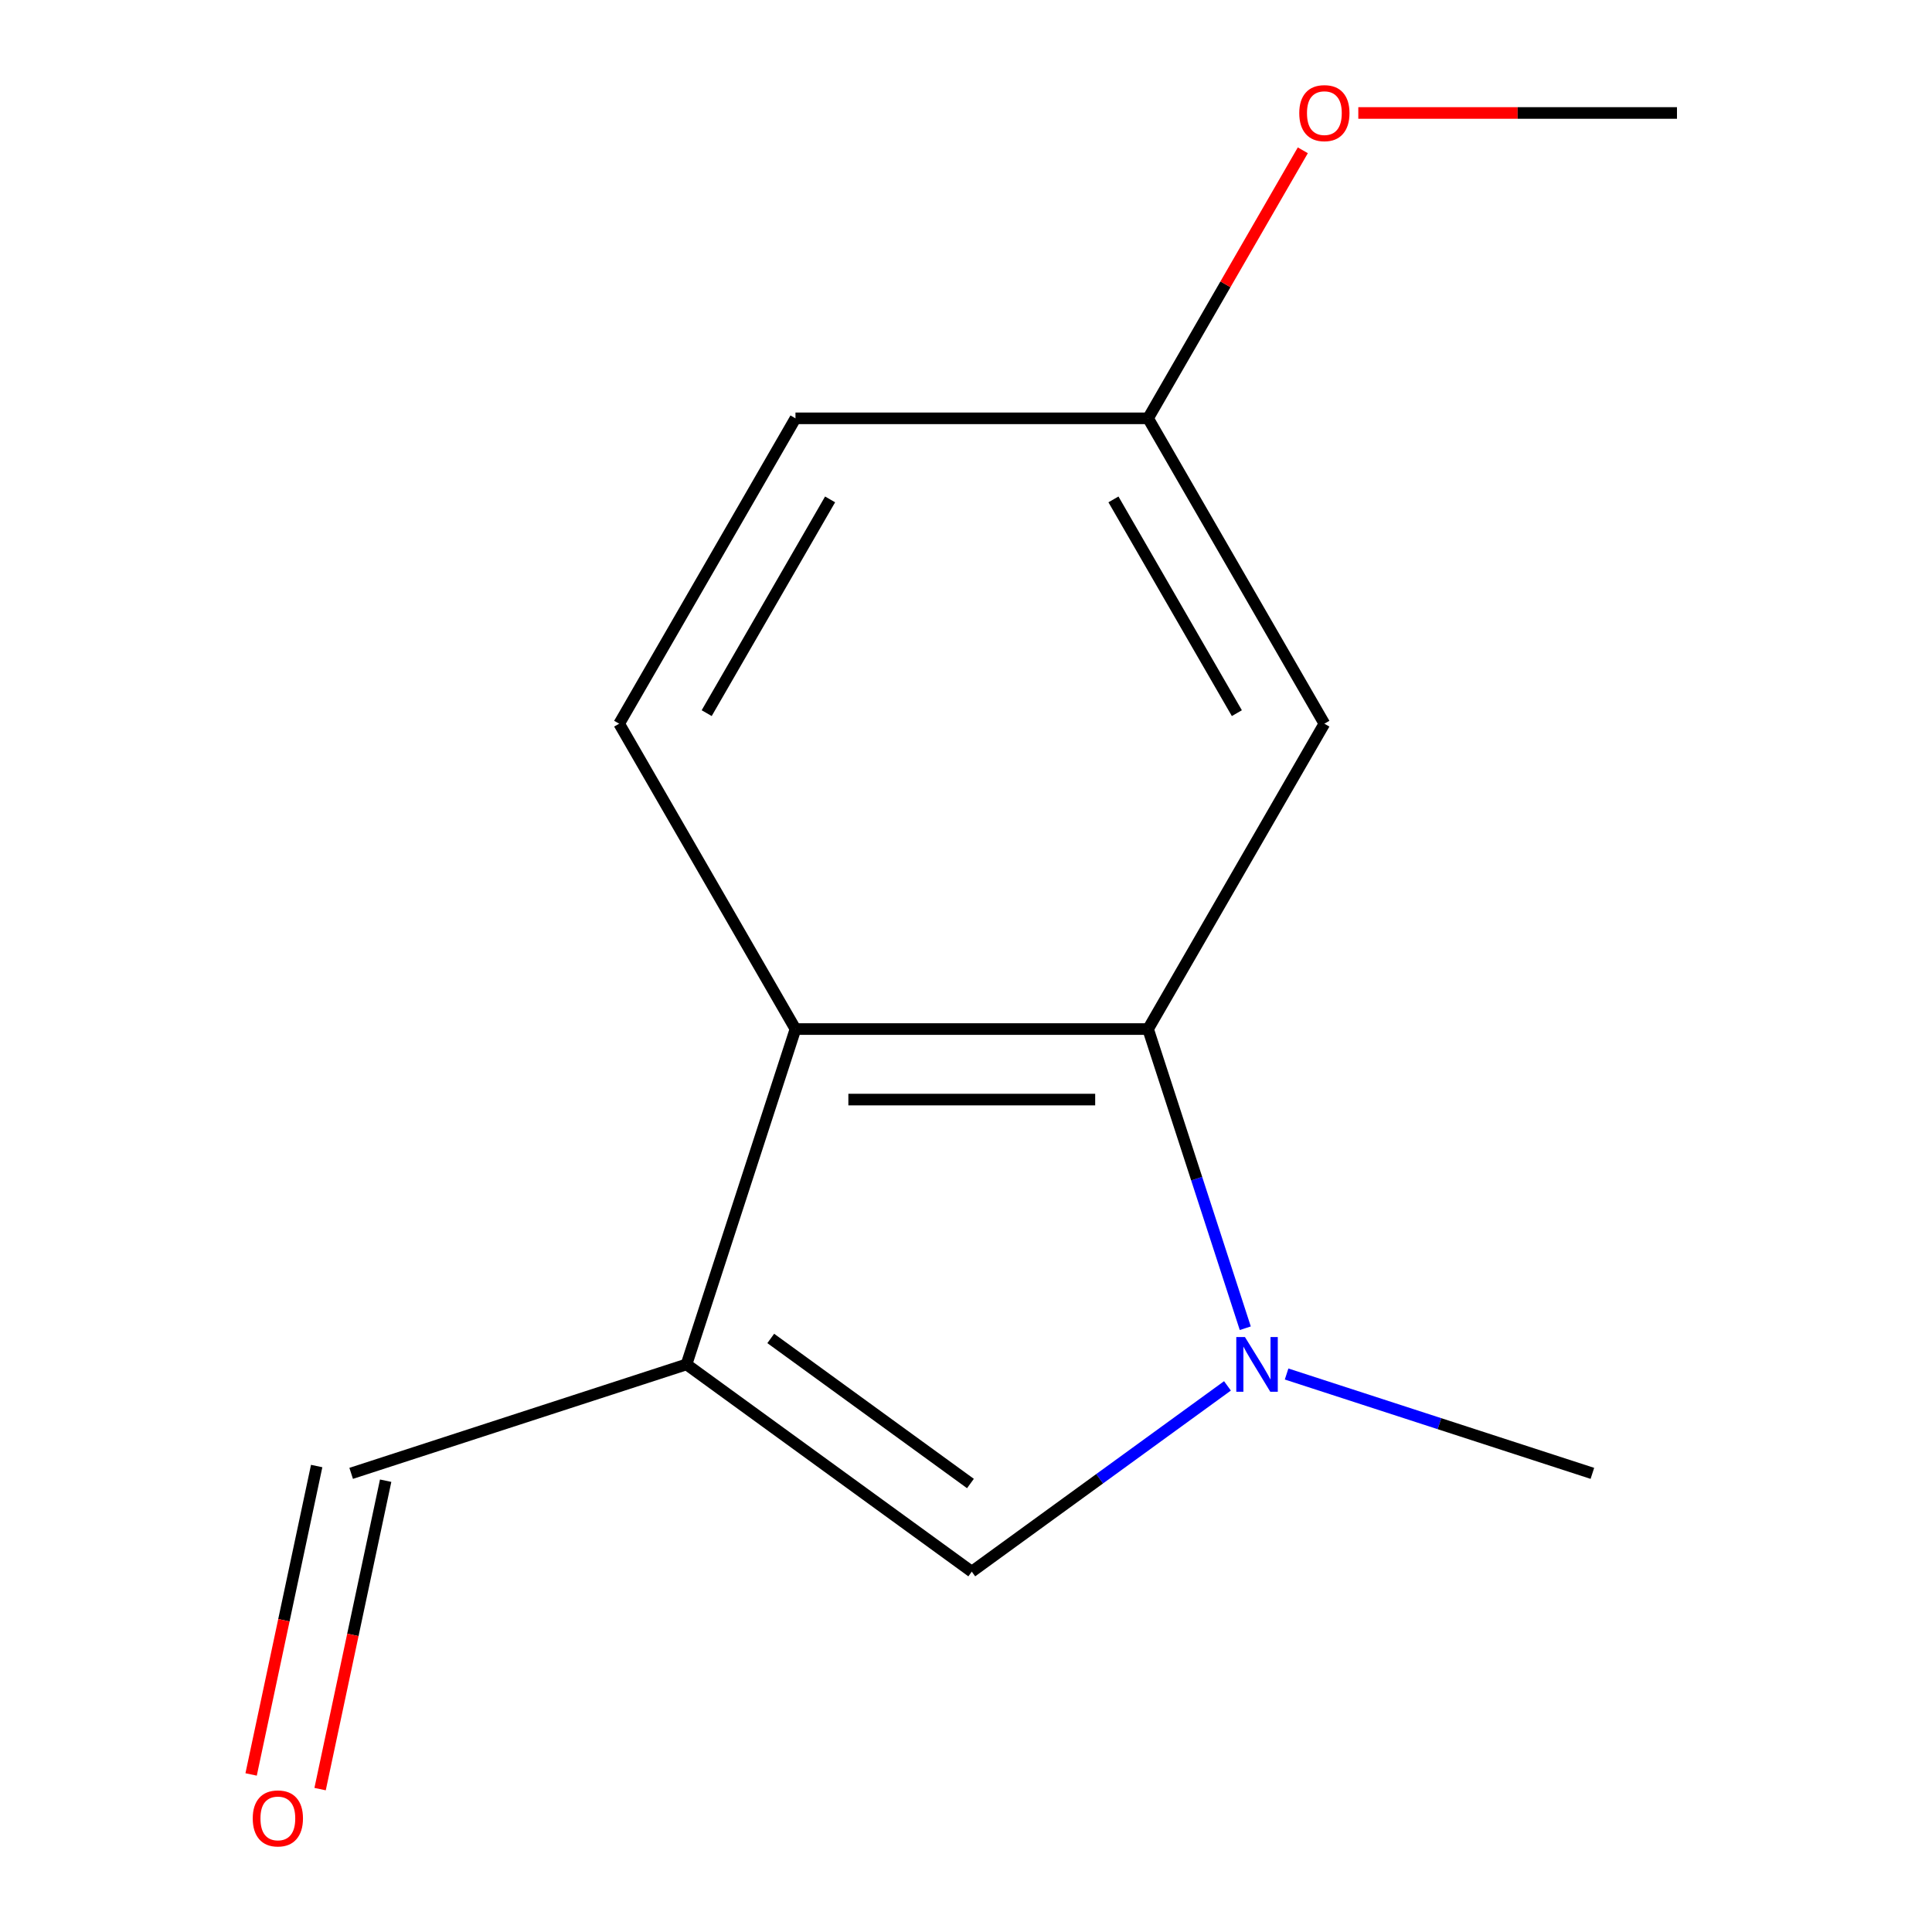 <?xml version='1.0' encoding='iso-8859-1'?>
<svg version='1.1' baseProfile='full'
              xmlns='http://www.w3.org/2000/svg'
                      xmlns:rdkit='http://www.rdkit.org/xml'
                      xmlns:xlink='http://www.w3.org/1999/xlink'
                  xml:space='preserve'
width='1000px' height='1000px' viewBox='0 0 1000 1000'>
<!-- END OF HEADER -->
<rect style='opacity:1.0;fill:#FFFFFF;stroke:none' width='1000' height='1000' x='0' y='0'> </rect>
<path class='bond-1' d='M 644.555,687.489 L 619.398,610.064' style='fill:none;fill-rule:evenodd;stroke:#0000FF;stroke-width:6px;stroke-linecap:butt;stroke-linejoin:miter;stroke-opacity:1' />
<path class='bond-1' d='M 619.398,610.064 L 594.241,532.638' style='fill:none;fill-rule:evenodd;stroke:#000000;stroke-width:6px;stroke-linecap:butt;stroke-linejoin:miter;stroke-opacity:1' />
<path class='bond-2' d='M 635.336,717.33 L 569.162,765.408' style='fill:none;fill-rule:evenodd;stroke:#0000FF;stroke-width:6px;stroke-linecap:butt;stroke-linejoin:miter;stroke-opacity:1' />
<path class='bond-2' d='M 569.162,765.408 L 502.987,813.486' style='fill:none;fill-rule:evenodd;stroke:#000000;stroke-width:6px;stroke-linecap:butt;stroke-linejoin:miter;stroke-opacity:1' />
<path class='bond-10' d='M 665.941,711.184 L 745.077,736.897' style='fill:none;fill-rule:evenodd;stroke:#0000FF;stroke-width:6px;stroke-linecap:butt;stroke-linejoin:miter;stroke-opacity:1' />
<path class='bond-10' d='M 745.077,736.897 L 824.212,762.609' style='fill:none;fill-rule:evenodd;stroke:#000000;stroke-width:6px;stroke-linecap:butt;stroke-linejoin:miter;stroke-opacity:1' />
<path class='bond-0' d='M 355.337,706.212 L 502.987,813.486' style='fill:none;fill-rule:evenodd;stroke:#000000;stroke-width:6px;stroke-linecap:butt;stroke-linejoin:miter;stroke-opacity:1' />
<path class='bond-0' d='M 398.939,692.773 L 502.295,767.865' style='fill:none;fill-rule:evenodd;stroke:#000000;stroke-width:6px;stroke-linecap:butt;stroke-linejoin:miter;stroke-opacity:1' />
<path class='bond-6' d='M 355.337,706.212 L 181.763,762.609' style='fill:none;fill-rule:evenodd;stroke:#000000;stroke-width:6px;stroke-linecap:butt;stroke-linejoin:miter;stroke-opacity:1' />
<path class='bond-13' d='M 355.337,706.212 L 411.734,532.638' style='fill:none;fill-rule:evenodd;stroke:#000000;stroke-width:6px;stroke-linecap:butt;stroke-linejoin:miter;stroke-opacity:1' />
<path class='bond-3' d='M 594.241,532.638 L 411.734,532.638' style='fill:none;fill-rule:evenodd;stroke:#000000;stroke-width:6px;stroke-linecap:butt;stroke-linejoin:miter;stroke-opacity:1' />
<path class='bond-3' d='M 566.865,569.139 L 439.11,569.139' style='fill:none;fill-rule:evenodd;stroke:#000000;stroke-width:6px;stroke-linecap:butt;stroke-linejoin:miter;stroke-opacity:1' />
<path class='bond-4' d='M 594.241,532.638 L 685.494,374.583' style='fill:none;fill-rule:evenodd;stroke:#000000;stroke-width:6px;stroke-linecap:butt;stroke-linejoin:miter;stroke-opacity:1' />
<path class='bond-5' d='M 411.734,532.638 L 320.481,374.583' style='fill:none;fill-rule:evenodd;stroke:#000000;stroke-width:6px;stroke-linecap:butt;stroke-linejoin:miter;stroke-opacity:1' />
<path class='bond-8' d='M 685.494,374.583 L 594.241,216.528' style='fill:none;fill-rule:evenodd;stroke:#000000;stroke-width:6px;stroke-linecap:butt;stroke-linejoin:miter;stroke-opacity:1' />
<path class='bond-8' d='M 640.195,369.125 L 576.318,258.487' style='fill:none;fill-rule:evenodd;stroke:#000000;stroke-width:6px;stroke-linecap:butt;stroke-linejoin:miter;stroke-opacity:1' />
<path class='bond-14' d='M 320.481,374.583 L 411.734,216.528' style='fill:none;fill-rule:evenodd;stroke:#000000;stroke-width:6px;stroke-linecap:butt;stroke-linejoin:miter;stroke-opacity:1' />
<path class='bond-14' d='M 365.78,369.125 L 429.657,258.487' style='fill:none;fill-rule:evenodd;stroke:#000000;stroke-width:6px;stroke-linecap:butt;stroke-linejoin:miter;stroke-opacity:1' />
<path class='bond-7' d='M 163.911,758.815 L 146.945,838.633' style='fill:none;fill-rule:evenodd;stroke:#000000;stroke-width:6px;stroke-linecap:butt;stroke-linejoin:miter;stroke-opacity:1' />
<path class='bond-7' d='M 146.945,838.633 L 129.979,918.45' style='fill:none;fill-rule:evenodd;stroke:#FF0000;stroke-width:6px;stroke-linecap:butt;stroke-linejoin:miter;stroke-opacity:1' />
<path class='bond-7' d='M 199.615,766.404 L 182.649,846.222' style='fill:none;fill-rule:evenodd;stroke:#000000;stroke-width:6px;stroke-linecap:butt;stroke-linejoin:miter;stroke-opacity:1' />
<path class='bond-7' d='M 182.649,846.222 L 165.683,926.039' style='fill:none;fill-rule:evenodd;stroke:#FF0000;stroke-width:6px;stroke-linecap:butt;stroke-linejoin:miter;stroke-opacity:1' />
<path class='bond-9' d='M 594.241,216.528 L 411.734,216.528' style='fill:none;fill-rule:evenodd;stroke:#000000;stroke-width:6px;stroke-linecap:butt;stroke-linejoin:miter;stroke-opacity:1' />
<path class='bond-11' d='M 594.241,216.528 L 634.289,147.161' style='fill:none;fill-rule:evenodd;stroke:#000000;stroke-width:6px;stroke-linecap:butt;stroke-linejoin:miter;stroke-opacity:1' />
<path class='bond-11' d='M 634.289,147.161 L 674.338,77.795' style='fill:none;fill-rule:evenodd;stroke:#FF0000;stroke-width:6px;stroke-linecap:butt;stroke-linejoin:miter;stroke-opacity:1' />
<path class='bond-12' d='M 703.057,58.472 L 785.528,58.472' style='fill:none;fill-rule:evenodd;stroke:#FF0000;stroke-width:6px;stroke-linecap:butt;stroke-linejoin:miter;stroke-opacity:1' />
<path class='bond-12' d='M 785.528,58.472 L 868,58.472' style='fill:none;fill-rule:evenodd;stroke:#000000;stroke-width:6px;stroke-linecap:butt;stroke-linejoin:miter;stroke-opacity:1' />
<path  class='atom-0' d='M 644.378 692.052
L 653.658 707.052
Q 654.578 708.532, 656.058 711.212
Q 657.538 713.892, 657.618 714.052
L 657.618 692.052
L 661.378 692.052
L 661.378 720.372
L 657.498 720.372
L 647.538 703.972
Q 646.378 702.052, 645.138 699.852
Q 643.938 697.652, 643.578 696.972
L 643.578 720.372
L 639.898 720.372
L 639.898 692.052
L 644.378 692.052
' fill='#0000FF'/>
<path  class='atom-8' d='M 130.818 941.208
Q 130.818 934.408, 134.178 930.608
Q 137.538 926.808, 143.818 926.808
Q 150.098 926.808, 153.458 930.608
Q 156.818 934.408, 156.818 941.208
Q 156.818 948.088, 153.418 952.008
Q 150.018 955.888, 143.818 955.888
Q 137.578 955.888, 134.178 952.008
Q 130.818 948.128, 130.818 941.208
M 143.818 952.688
Q 148.138 952.688, 150.458 949.808
Q 152.818 946.888, 152.818 941.208
Q 152.818 935.648, 150.458 932.848
Q 148.138 930.008, 143.818 930.008
Q 139.498 930.008, 137.138 932.808
Q 134.818 935.608, 134.818 941.208
Q 134.818 946.928, 137.138 949.808
Q 139.498 952.688, 143.818 952.688
' fill='#FF0000'/>
<path  class='atom-12' d='M 672.494 58.552
Q 672.494 51.752, 675.854 47.952
Q 679.214 44.152, 685.494 44.152
Q 691.774 44.152, 695.134 47.952
Q 698.494 51.752, 698.494 58.552
Q 698.494 65.432, 695.094 69.352
Q 691.694 73.232, 685.494 73.232
Q 679.254 73.232, 675.854 69.352
Q 672.494 65.472, 672.494 58.552
M 685.494 70.032
Q 689.814 70.032, 692.134 67.152
Q 694.494 64.232, 694.494 58.552
Q 694.494 52.992, 692.134 50.192
Q 689.814 47.352, 685.494 47.352
Q 681.174 47.352, 678.814 50.152
Q 676.494 52.952, 676.494 58.552
Q 676.494 64.272, 678.814 67.152
Q 681.174 70.032, 685.494 70.032
' fill='#FF0000'/>
</svg>

